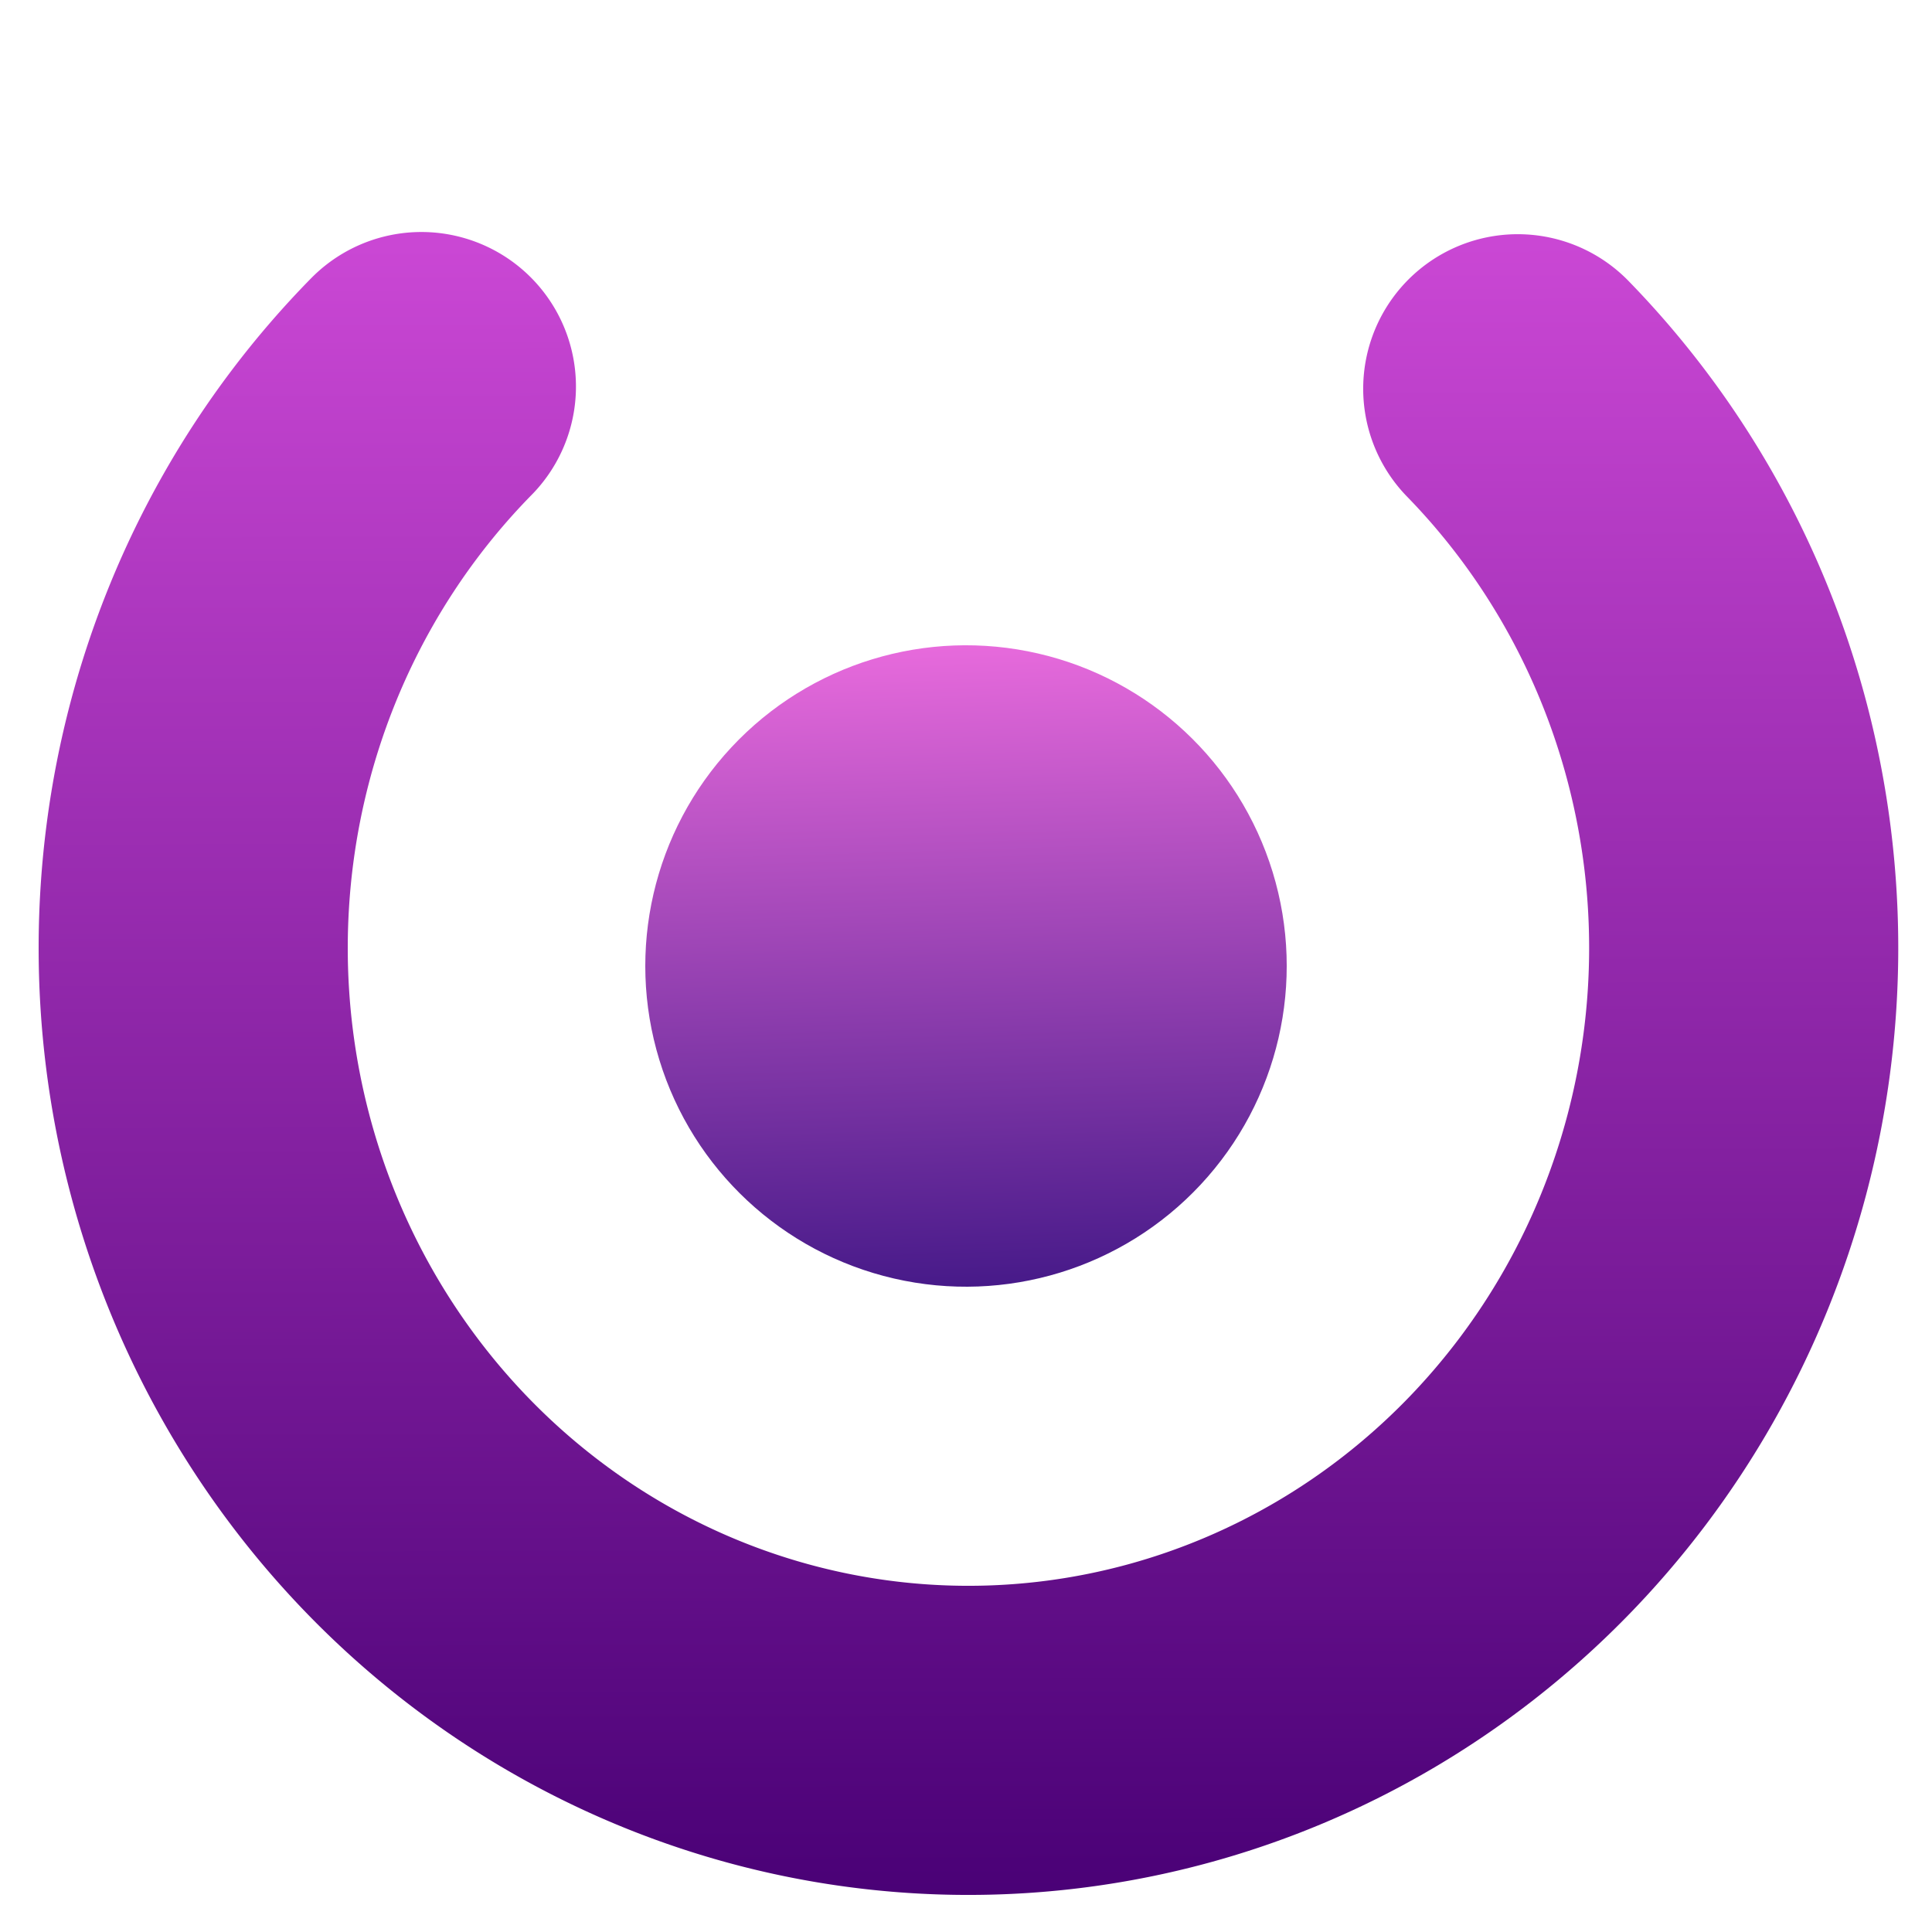 <?xml version="1.0" encoding="UTF-8" standalone="no"?>
<!-- Created with Inkscape (http://www.inkscape.org/) -->

<svg
   width="500mm"
   height="500mm"
   viewBox="0 0 500 500"
   version="1.1"
   id="svg1"
   inkscape:export-filename="../d9b1a41a/Logo_EVA.png"
   inkscape:export-xdpi="96"
   inkscape:export-ydpi="96"
   sodipodi:docname="Logo_EVA.svg"
   inkscape:version="1.4.1-rc (06eac75fbf, 2025-03-29)"
   xmlns:inkscape="http://www.inkscape.org/namespaces/inkscape"
   xmlns:sodipodi="http://sodipodi.sourceforge.net/DTD/sodipodi-0.dtd"
   xmlns:xlink="http://www.w3.org/1999/xlink"
   xmlns="http://www.w3.org/2000/svg"
   xmlns:svg="http://www.w3.org/2000/svg">
  <sodipodi:namedview
     id="namedview1"
     pagecolor="#ffffff"
     bordercolor="#111111"
     borderopacity="1"
     inkscape:showpageshadow="0"
     inkscape:pageopacity="0"
     inkscape:pagecheckerboard="1"
     inkscape:deskcolor="#d1d1d1"
     inkscape:document-units="mm"
     inkscape:zoom="0.35355339"
     inkscape:cx="521.84481"
     inkscape:cy="999.84899"
     inkscape:window-width="1855"
     inkscape:window-height="1011"
     inkscape:window-x="0"
     inkscape:window-y="0"
     inkscape:window-maximized="1"
     inkscape:current-layer="layer1"
     showguides="true">
    <inkscape:page
       x="0"
       y="0"
       width="500"
       height="500"
       id="page2"
       margin="0"
       bleed="0" />
  </sodipodi:namedview>
  <defs
     id="defs1">
    <linearGradient
       id="linearGradient9"
       inkscape:collect="always">
      <stop
         style="stop-color:#411786;stop-opacity:1;"
         offset="0"
         id="stop9" />
      <stop
         style="stop-color:#ed6ddf;stop-opacity:1;"
         offset="1"
         id="stop10" />
    </linearGradient>
    <linearGradient
       id="linearGradient5"
       inkscape:collect="always">
      <stop
         style="stop-color:#480075;stop-opacity:1;"
         offset="0"
         id="stop5" />
      <stop
         style="stop-color:#e455e7;stop-opacity:1;"
         offset="1"
         id="stop6" />
    </linearGradient>
    <linearGradient
       inkscape:collect="always"
       xlink:href="#linearGradient5"
       id="linearGradient6"
       x1="-4.049"
       y1="251.252"
       x2="522.185"
       y2="249.061"
       gradientUnits="userSpaceOnUse"
       gradientTransform="matrix(0.986,0,0,0.965,-491.289,9.905)" />
    <linearGradient
       inkscape:collect="always"
       xlink:href="#linearGradient9"
       id="linearGradient10"
       x1="124.227"
       y1="248.828"
       x2="249.95"
       y2="375.3"
       gradientUnits="userSpaceOnUse"
       gradientTransform="translate(-540.05,-324.843)" />
  </defs>
  <g
     inkscape:label="Capa 1"
     inkscape:groupmode="layer"
     id="layer1">
    <path
       style="fill:none;fill-opacity:1;stroke:url(#linearGradient6);stroke-width:80;stroke-linecap:round;stroke-linejoin:round;stroke-dasharray:none;stroke-opacity:1;paint-order:stroke fill markers"
       id="path1"
       transform="matrix(0.002,-1,1,0.002,0,0)"
       sodipodi:type="arc"
       sodipodi:cx="-244.83049"
       sodipodi:cy="251.12422"
       sodipodi:rx="205.07166"
       sodipodi:ry="200.63309"
       sodipodi:start="0.78539816"
       sodipodi:end="5.4977871"
       sodipodi:arc-type="arc"
       d="m -99.823,392.993 a 205.072,200.633 0 0 1 -290.015,0 205.072,200.633 0 0 1 0,-283.738 205.072,200.633 0 0 1 290.015,-1e-5"
       sodipodi:open="true" />
    <circle
       style="fill:url(#linearGradient10);stroke:none;stroke-width:90;stroke-linecap:square;stroke-linejoin:miter;stroke-dasharray:none;stroke-opacity:1;paint-order:stroke fill markers"
       id="path9"
       cx="-353.336"
       cy="-12.405"
       transform="rotate(-137.011)"
       r="83" />
  </g>
  <g
     inkscape:groupmode="layer"
     id="layer2"
     inkscape:label="Cuadrados"
     style="display:none">
    <path
       style="fill:none;fill-opacity:1;stroke:#000000;stroke-width:1;stroke-linecap:round;stroke-linejoin:round;stroke-dasharray:none;stroke-opacity:1;paint-order:stroke fill markers"
       d="M 0,0 500.062,499.533"
       id="path2" />
    <path
       style="fill:none;fill-opacity:1;stroke:#000000;stroke-width:1;stroke-linecap:round;stroke-linejoin:round;stroke-dasharray:none;stroke-opacity:1;paint-order:stroke fill markers"
       d="M 0.529,499.533 499.533,0"
       id="path3" />
    <rect
       style="fill:none;fill-opacity:1;stroke:#000000;stroke-width:1;stroke-linecap:round;stroke-linejoin:round;stroke-dasharray:none;stroke-opacity:1;paint-order:stroke fill markers"
       id="rect3"
       width="500.062"
       height="250.296"
       x="0"
       y="-0.529" />
    <rect
       style="fill:none;fill-opacity:1;stroke:#000000;stroke-width:1.078;stroke-linecap:round;stroke-linejoin:round;stroke-dasharray:none;stroke-opacity:1;paint-order:stroke fill markers"
       id="rect4"
       width="249.689"
       height="499.455"
       x="0.039"
       y="0.039" />
  </g>
</svg>
